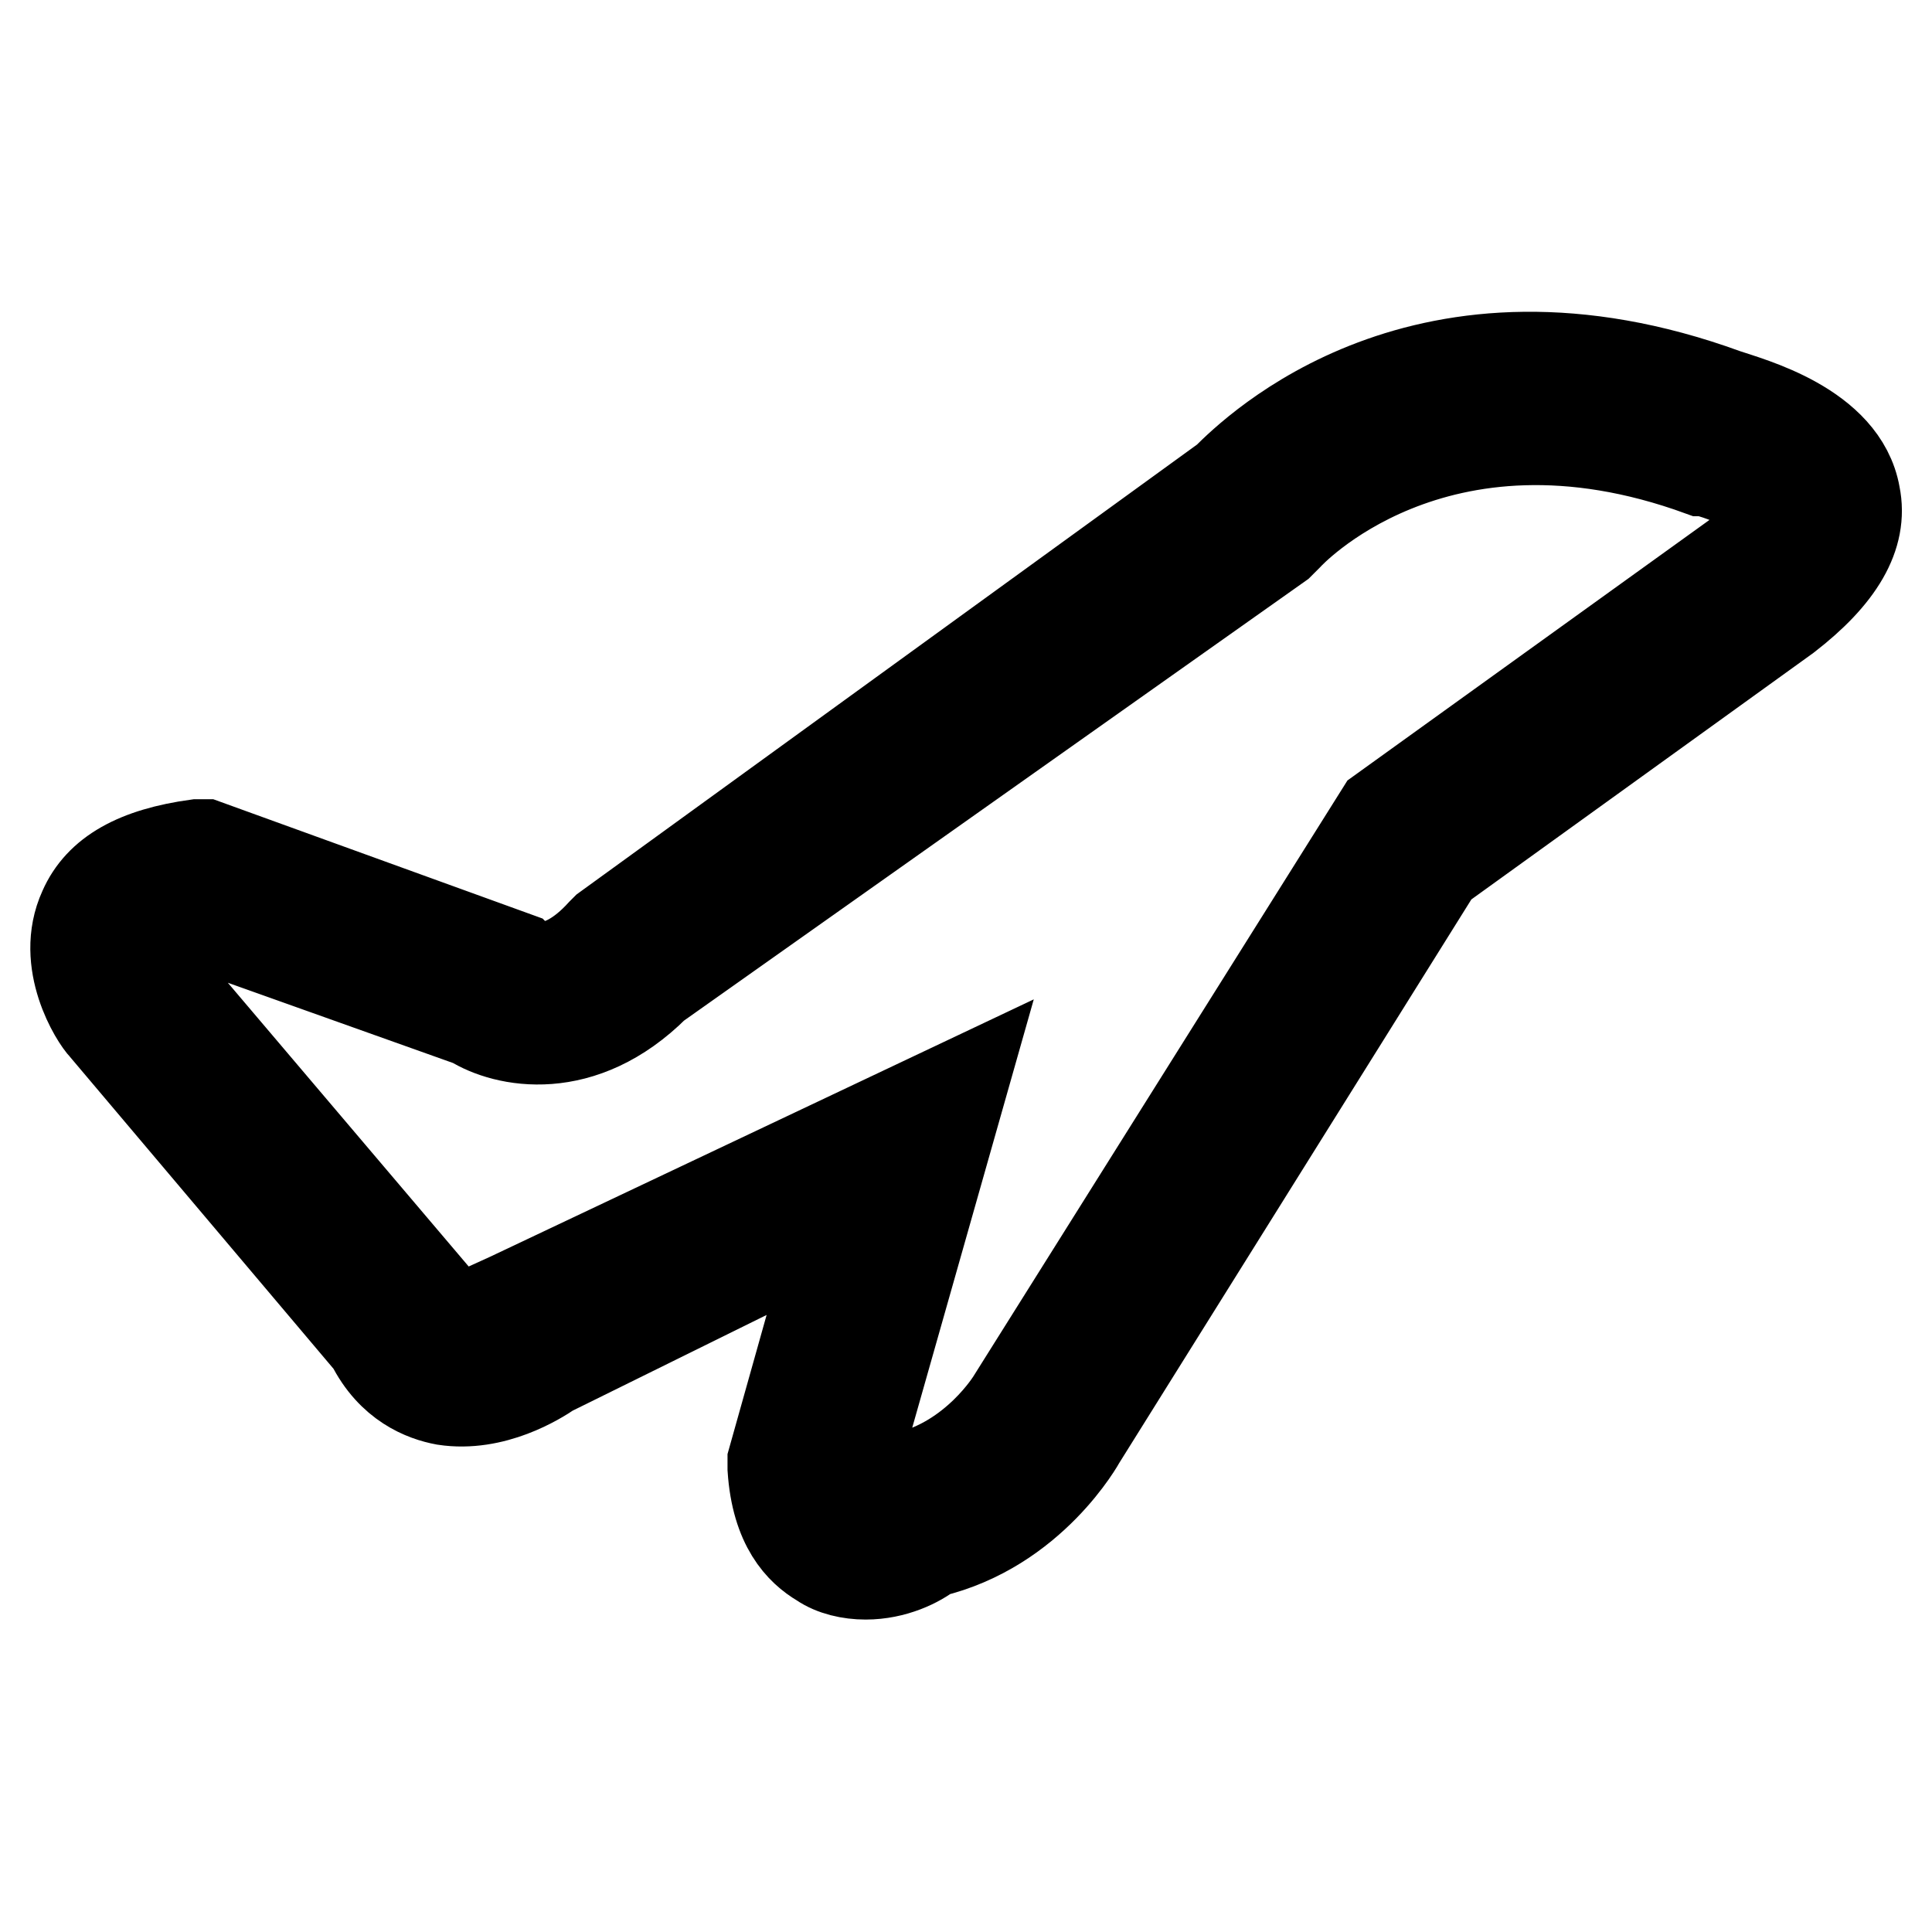 <?xml version="1.0" encoding="utf-8"?>
<!-- Svg Vector Icons : http://www.onlinewebfonts.com/icon -->
<!DOCTYPE svg PUBLIC "-//W3C//DTD SVG 1.1//EN" "http://www.w3.org/Graphics/SVG/1.1/DTD/svg11.dtd">
<svg version="1.1" xmlns="http://www.w3.org/2000/svg" xmlns:xlink="http://www.w3.org/1999/xlink" x="0px" y="0px" viewBox="0 0 256 256" enable-background="new 0 0 256 256" xml:space="preserve">
<g> <path stroke-width="12" fill-opacity="0" stroke="#000000"  d="M114.7,208.6c-2.1,0-4.3-0.5-5.9-1.6c-2.7-1.6-5.9-4.8-6.4-12.4v-1.1l8.6-30.6l-38.1,18.8 c-1.6,1.1-7.5,4.8-14,3.8c-2.7-0.5-7-2.1-9.7-7.5l-35.4-41.9c-1.1-1.1-5.9-8.6-2.7-15.6c2.1-4.8,7-7.5,15-8.6h1.1l41.4,15l0.5,0.5 c0.5,0.5,4.8,2.7,10.7-3.8l0.5-0.5l82.2-59.6c3.8-3.8,26.3-25.8,66.1-11.3c3.2,1.1,15.6,4.3,17.2,13.4c1.1,5.4-2.1,10.7-9.1,16.1 l-46.2,33.3l-47.3,75.7c0,0-6.4,11.8-19.9,15C121.7,207,118.5,208.6,114.7,208.6L114.7,208.6z M113.1,194.6c0,1.6,0.5,2.7,1.1,2.7 c1.1,0.5,3.8,0,4.8-1.1l1.1-0.5c9.1-2.1,14-10.2,14-10.2l48.9-77.9l47.8-34.4c4.3-3.2,4.8-4.8,4.8-5.4c-0.5-1.6-5.4-4.3-9.7-5.4 h-0.5c-35.4-12.9-54.8,8.6-54.8,8.6l-1.1,1.1l-82.7,58.5c-9.7,9.7-19.9,7.5-24.2,4.8l-37.6-13.4c-3.8,0.5-4.8,1.6-5.4,2.1 c-0.5,1.1,0.5,3.8,1.6,4.8l36.5,43c1.1,2.1,2.7,2.7,2.7,2.7c2.1,0.5,5.4-1.1,5.9-2.1l1.1-0.5l60.2-28.5L113.1,194.6z"/></g>
</svg>